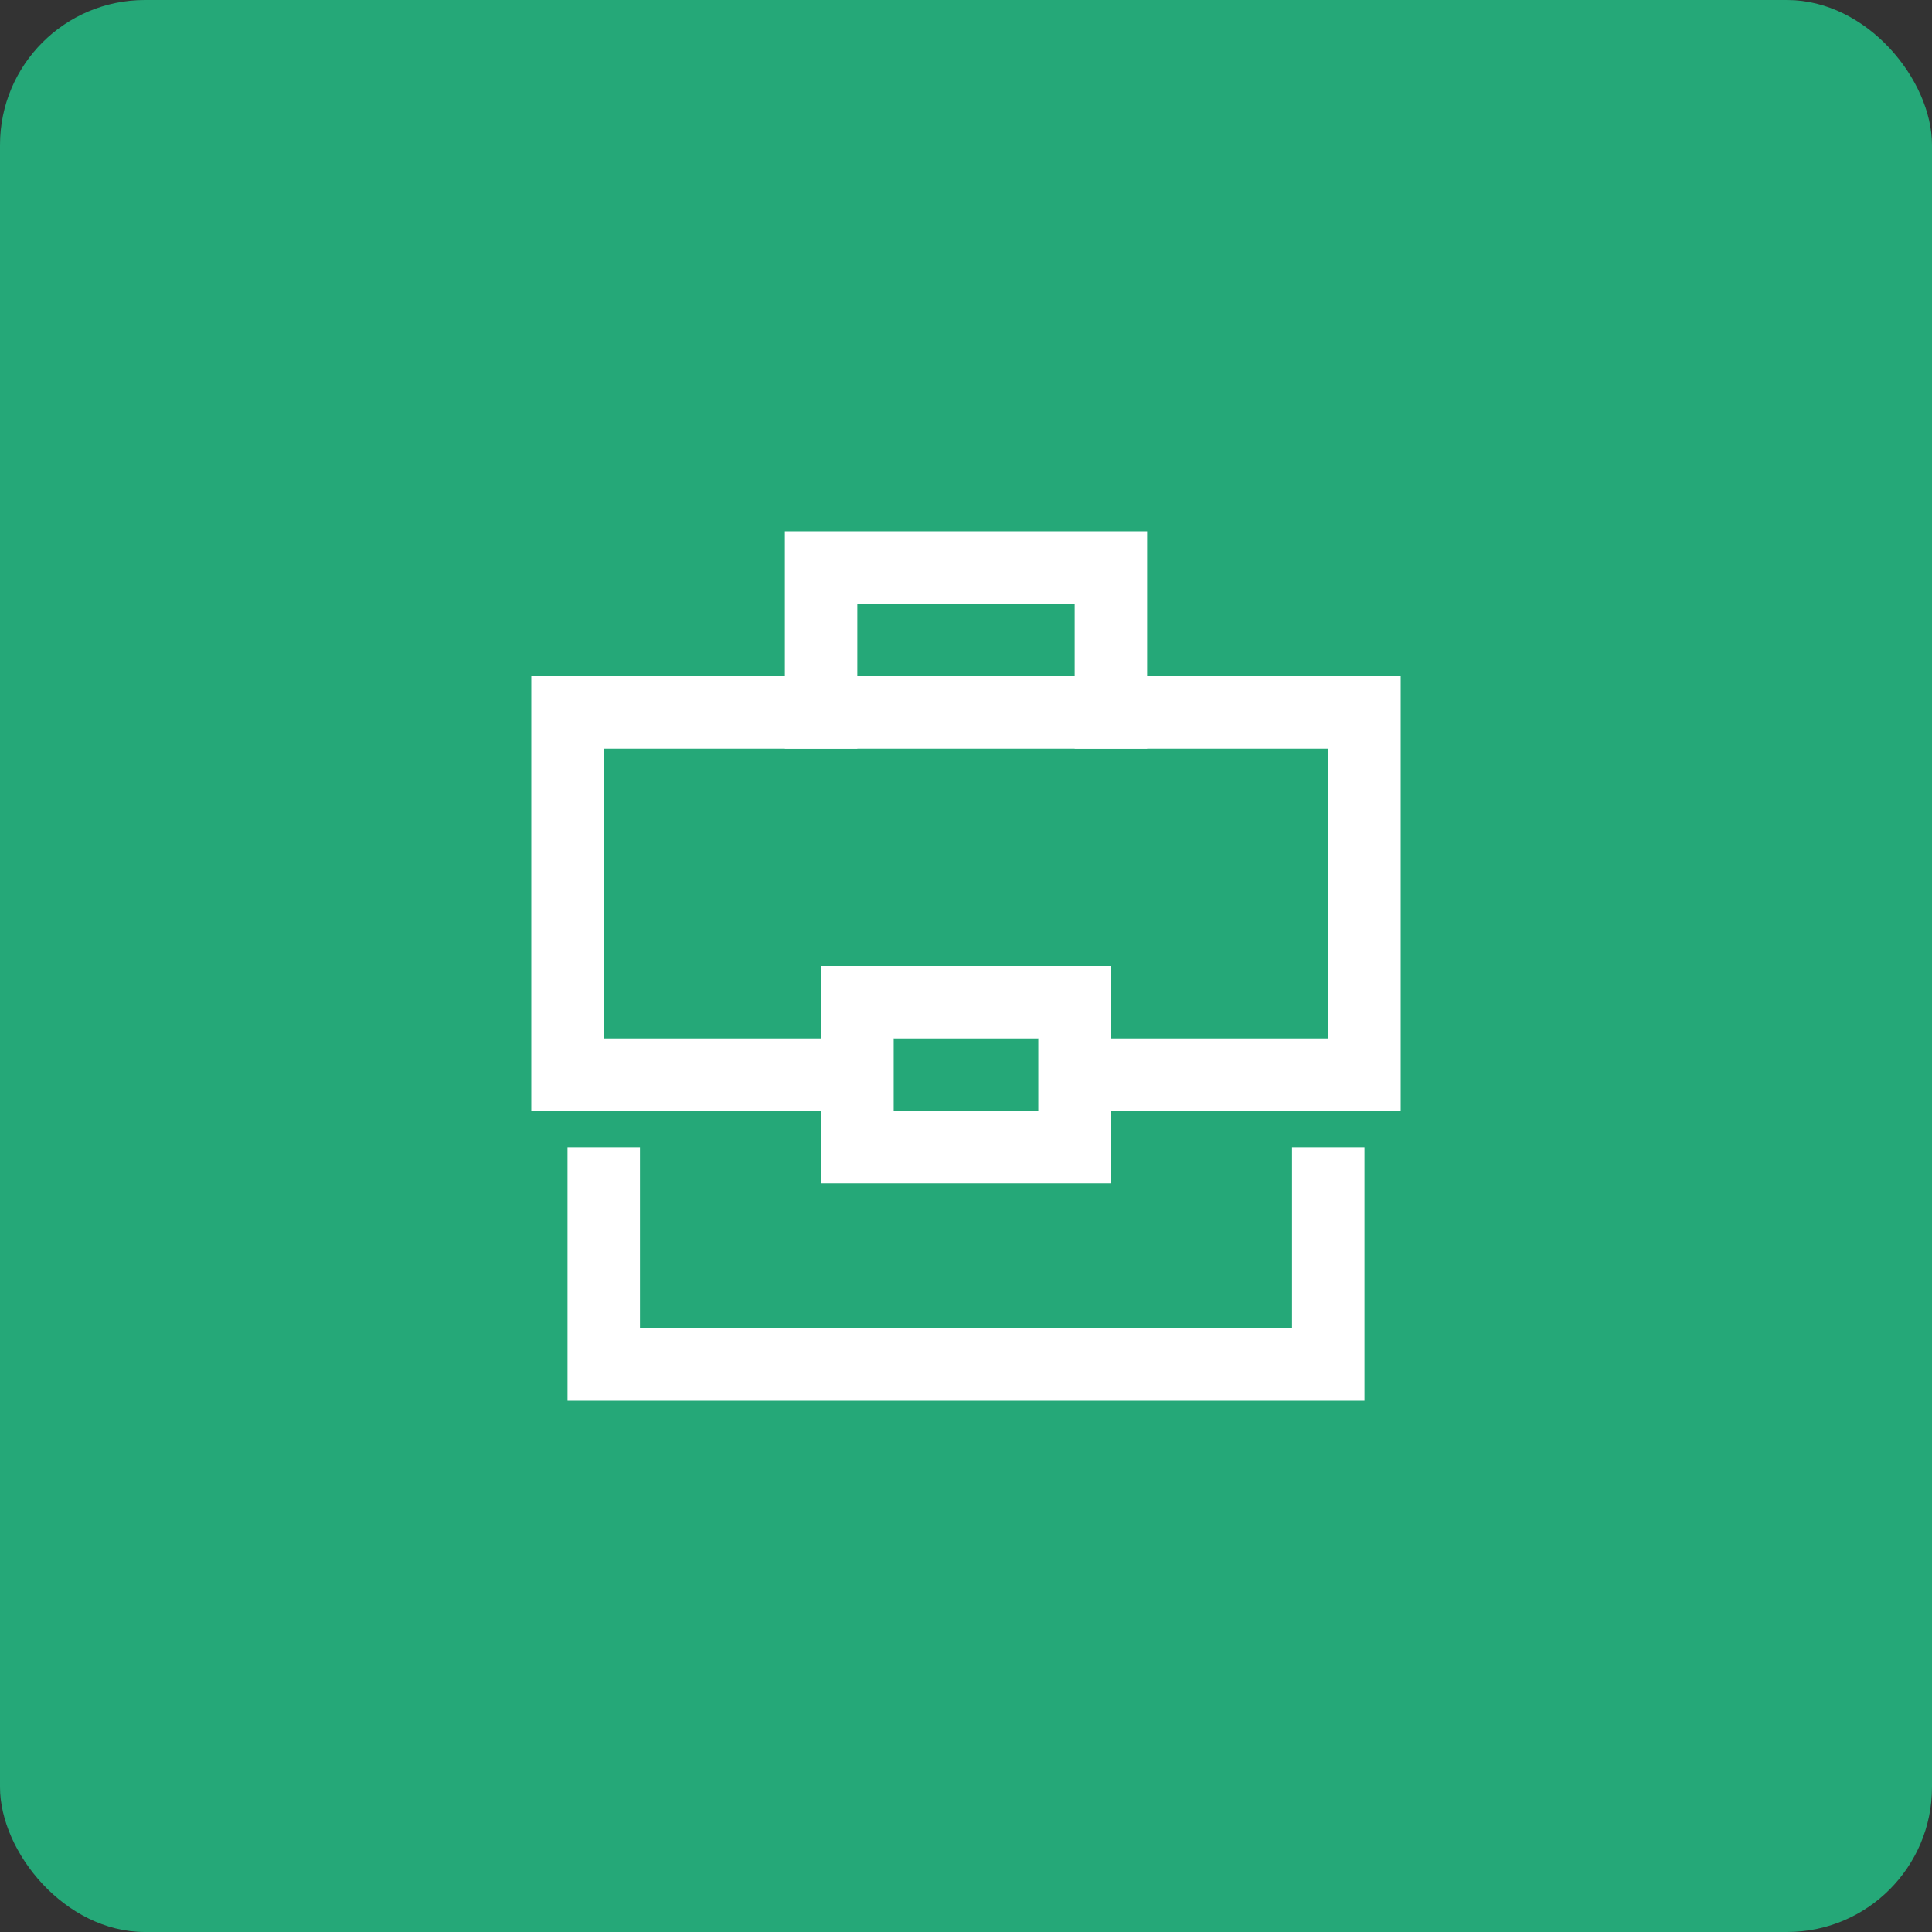 <?xml version="1.0" encoding="UTF-8"?>
<svg xmlns="http://www.w3.org/2000/svg" width="40" height="40" viewBox="0 0 40 40" fill="none">
  <rect x="0" y="0" width="40" height="40" fill="#333333" stroke="none"/>
  <rect width="40" height="40" rx="3" fill="#25A878"></rect>
  <path fill-rule="evenodd" clip-rule="evenodd" d="M16.25 11H23.75V15.5H22.25V12.5H17.75V15.5H16.25V11Z" fill="white"></path>
  <path fill-rule="evenodd" clip-rule="evenodd" d="M11 14H29V23H21.5V21.5H27.5V15.5H12.5V21.5H18.5V23H11V14Z" fill="white"></path>
  <path fill-rule="evenodd" clip-rule="evenodd" d="M13.25 23.75V27.5H26.75V23.75H28.25V29H11.75V23.75H13.25Z" fill="white"></path>
  <path fill-rule="evenodd" clip-rule="evenodd" d="M17 20H23V24.5H17V20ZM18.5 21.5V23H21.5V21.5H18.5Z" fill="white"></path>
</svg>
